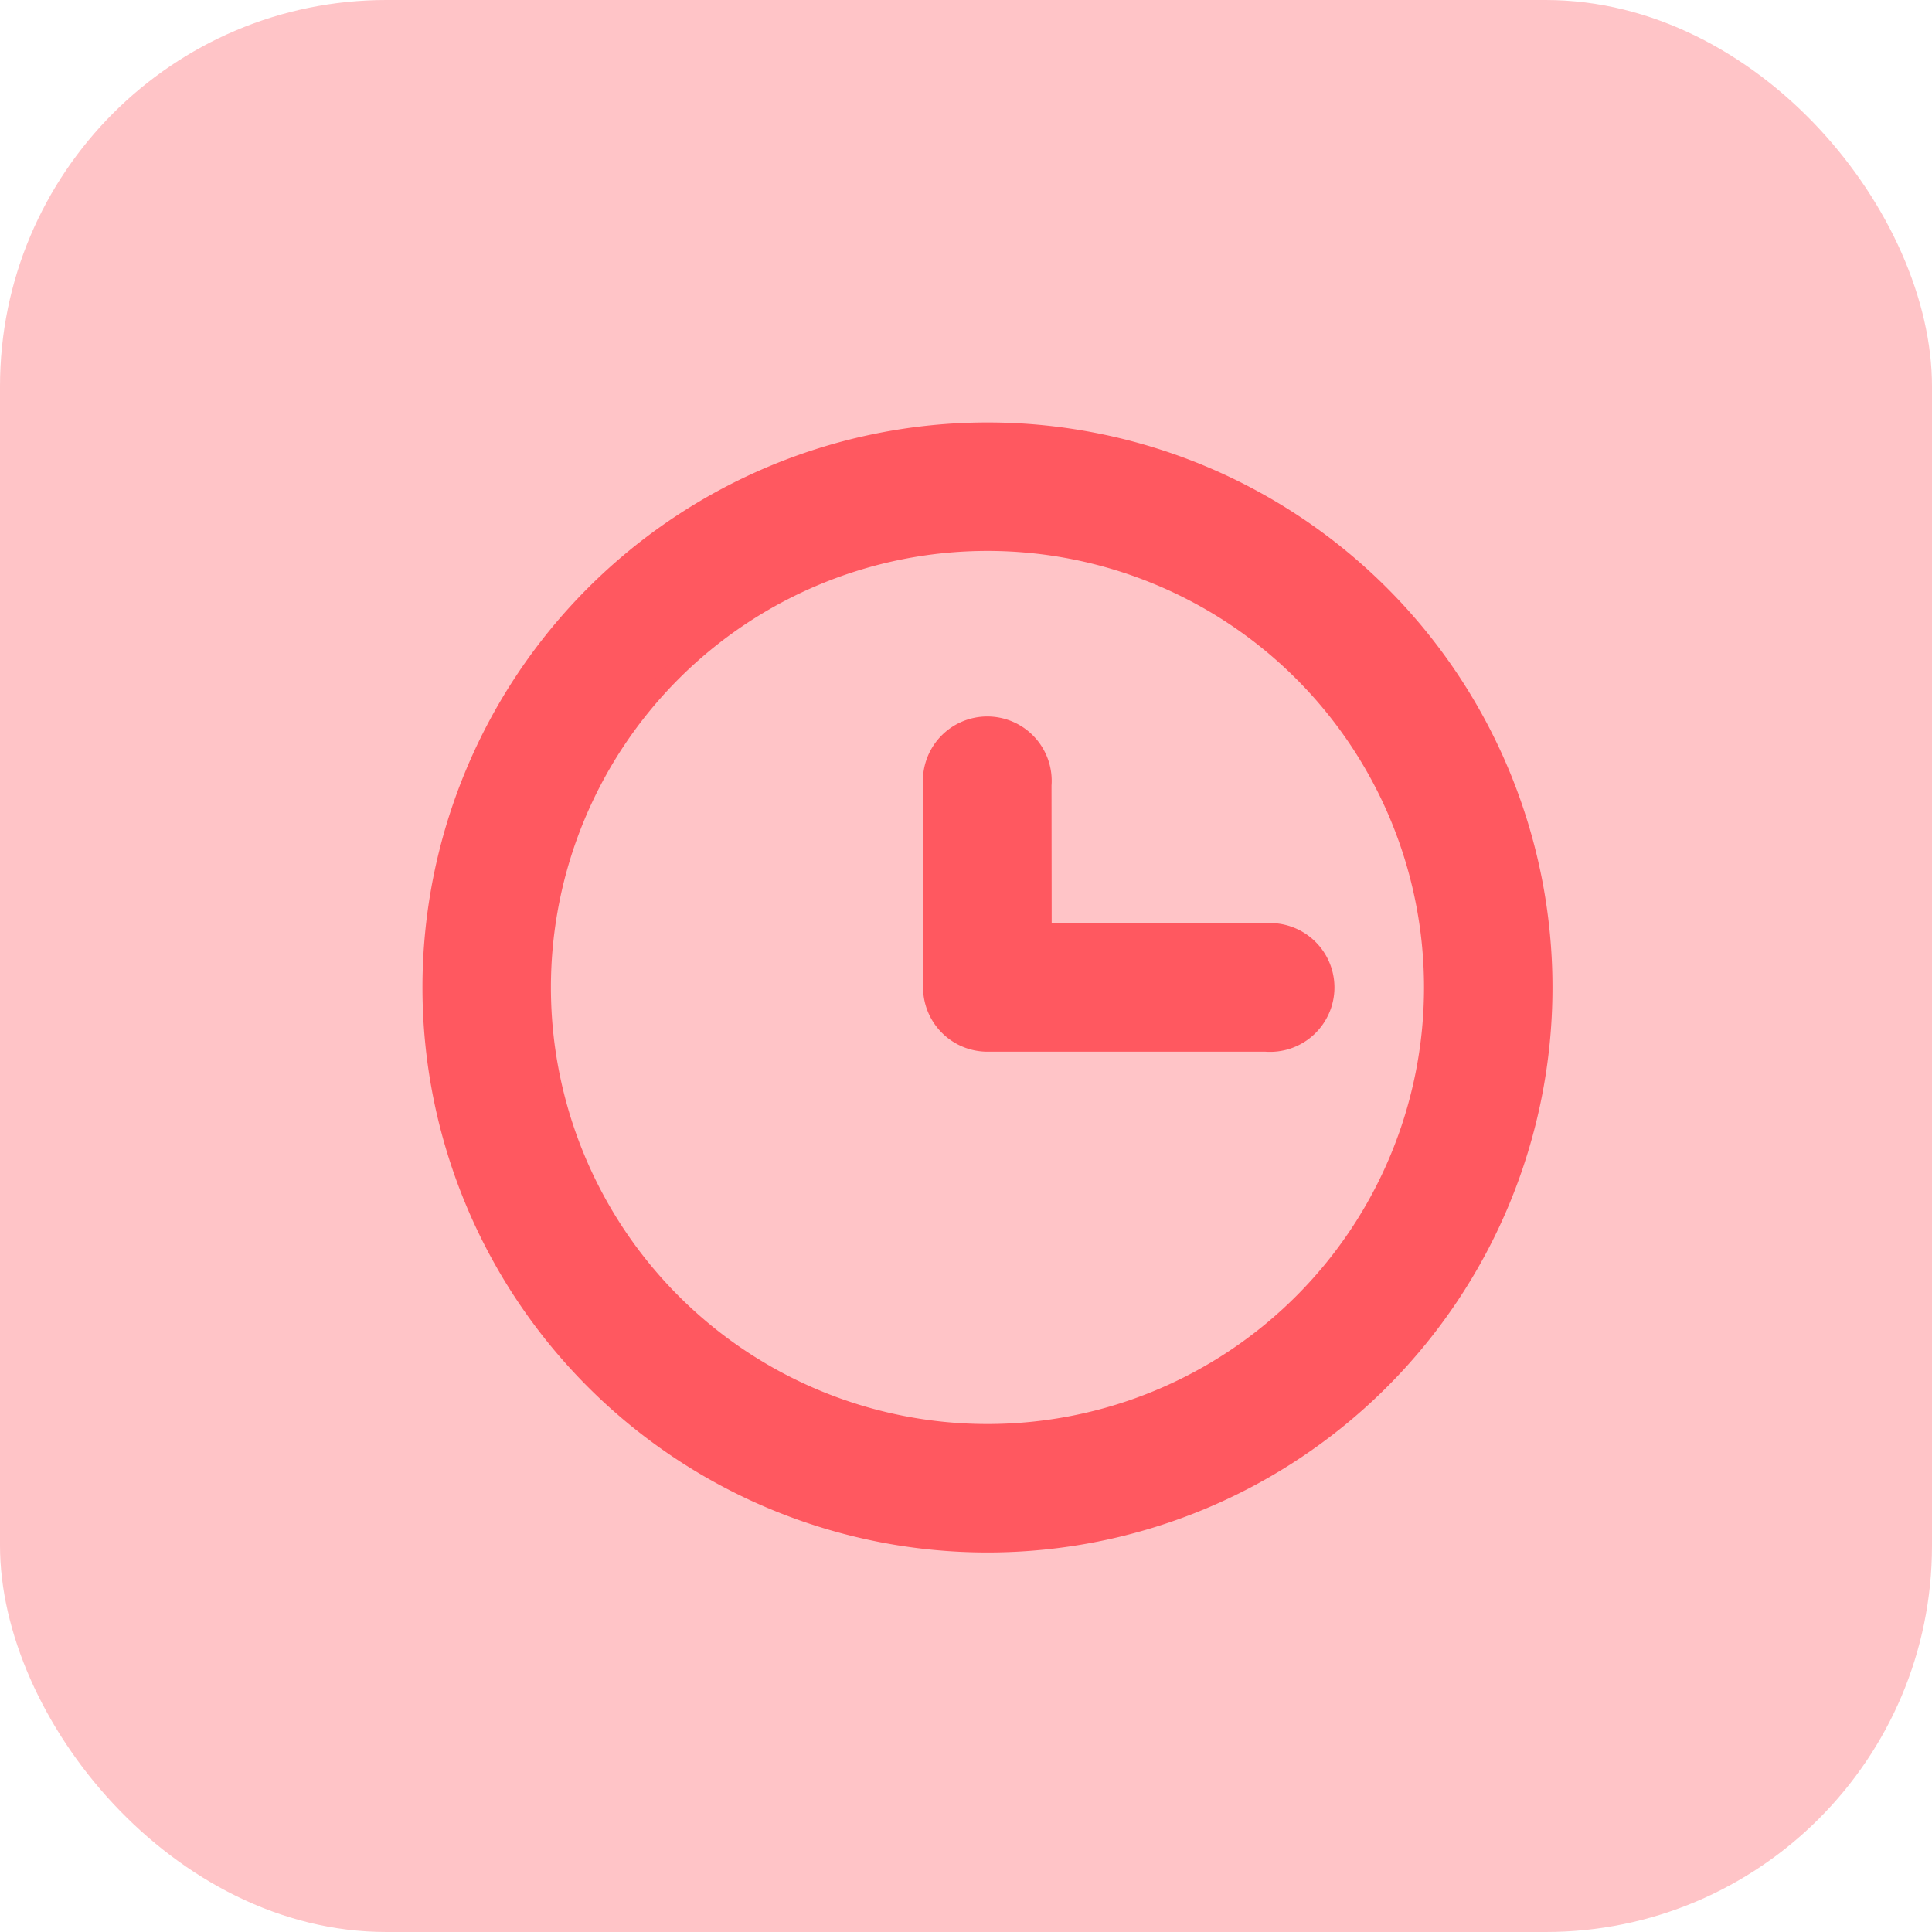 <svg xmlns="http://www.w3.org/2000/svg" width="45" height="45" viewBox="0 0 45 45">
  <g id="ICON" transform="translate(-233 -3088)">
    <rect id="Rectangle_152" data-name="Rectangle 152" width="45" height="45" rx="9" transform="translate(233 3088)" fill="#ff5860" opacity="0.35"/>
    <path id="clock" d="M17.256,14.664H22.44a1.3,1.3,0,1,1,0,2.592H15.96a1.3,1.3,0,0,1-1.3-1.3V11.25a1.3,1.3,0,1,1,2.592,0ZM15.96,28.92A12.96,12.96,0,1,1,28.92,15.96,12.96,12.96,0,0,1,15.96,28.92Zm0-2.592A10.368,10.368,0,1,0,5.592,15.96,10.368,10.368,0,0,0,15.96,26.328Z" transform="translate(240.04 3095.04)" fill="#ff5860" stroke="#ff5860" stroke-width="0.4"/>
  </g>
</svg>
